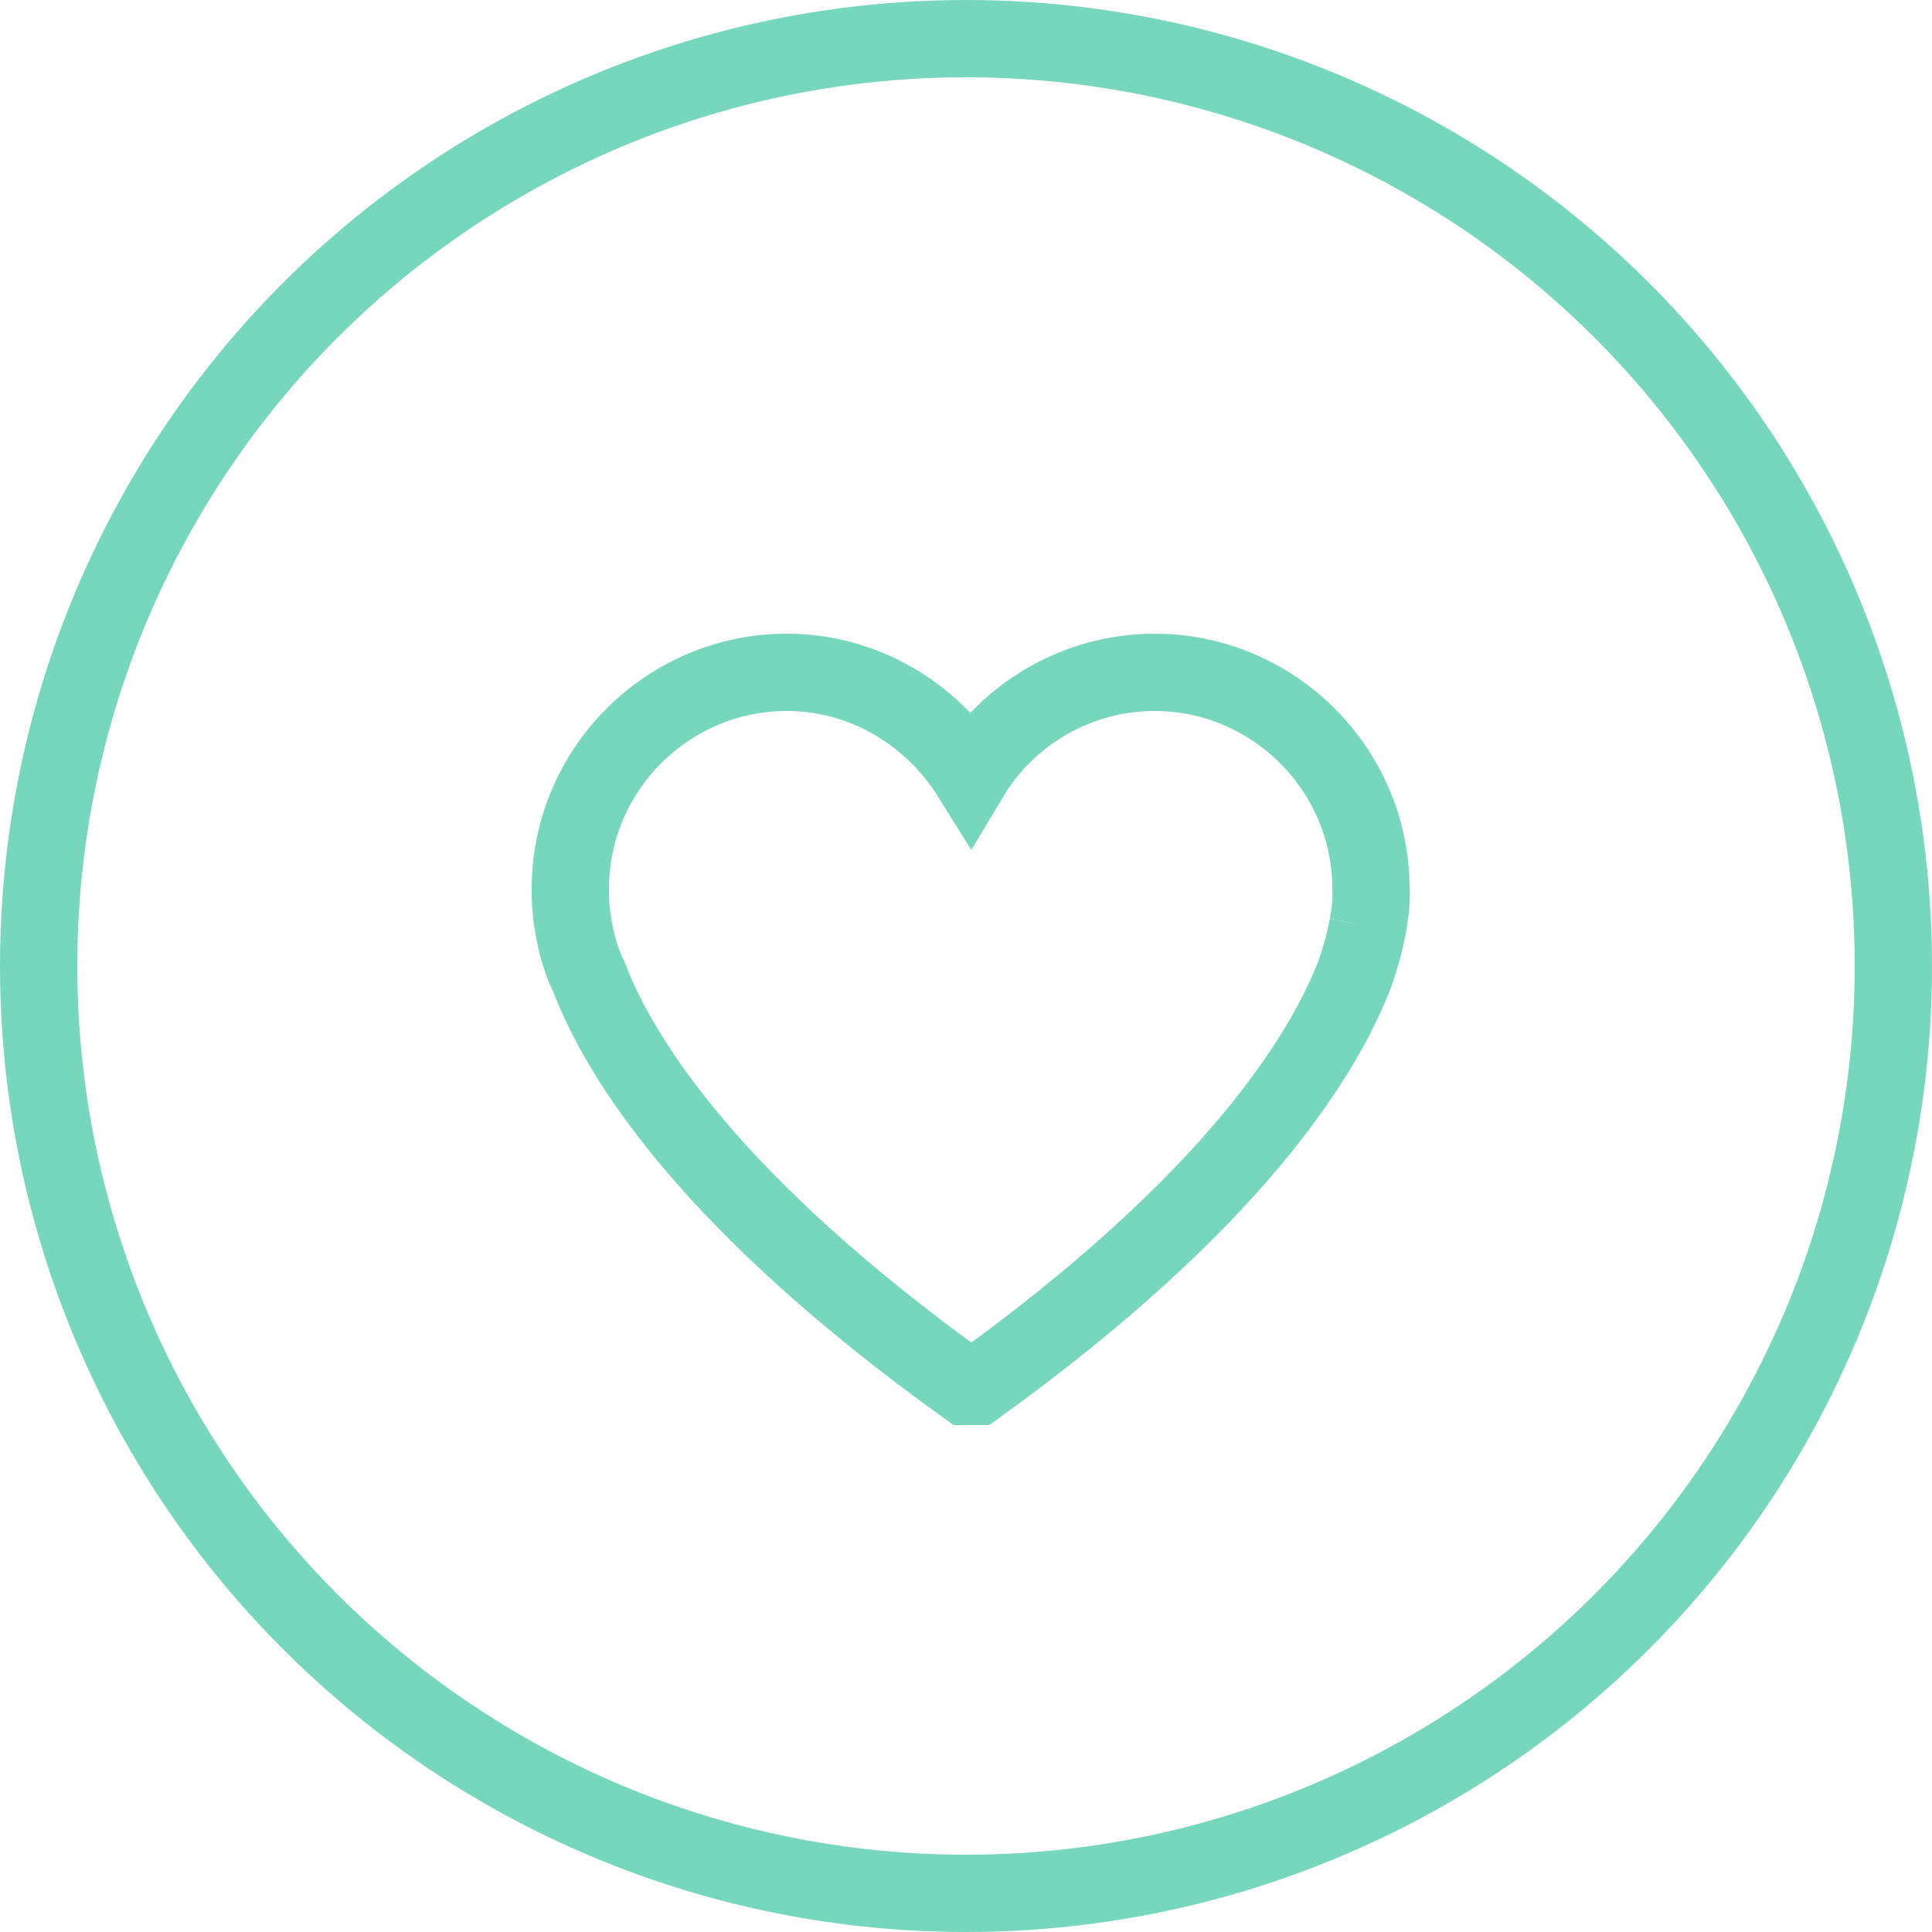 <svg xmlns="http://www.w3.org/2000/svg" xmlns:xlink="http://www.w3.org/1999/xlink" version="1.1" id="Ebene_1" x="0px" y="0px" viewBox="0 0 125 125" style="enable-background:new 0 0 125 125;" xml:space="preserve" width="125" height="125"> <style type="text/css"> .st0{fill:none;stroke:#77d7bc;stroke-width:5;stroke-miterlimit:10;} </style> <circle class="st0" cx="62.5" cy="62.5" r="60"></circle> <g> <path class="st0" d="M88.5,59.9c0.3-1.6,0.2-2.4,0.2-2.4c0-7.7-6.3-14-14-14c-5,0-9.5,2.7-11.9,6.7c-2.5-4-6.9-6.7-11.9-6.7 c-7.7,0-14,6.3-14,14c0,0.1,0,0.1,0,0.2c0,0.3,0,0.8,0.1,1.6c0.2,1.4,0.5,2.7,1.1,3.9c2.1,5.5,8.1,14.8,24.4,26.5h0.7 c16.5-11.9,22.4-21.3,24.5-26.8C88,62,88.3,61,88.5,59.9"></path> </g> </svg>